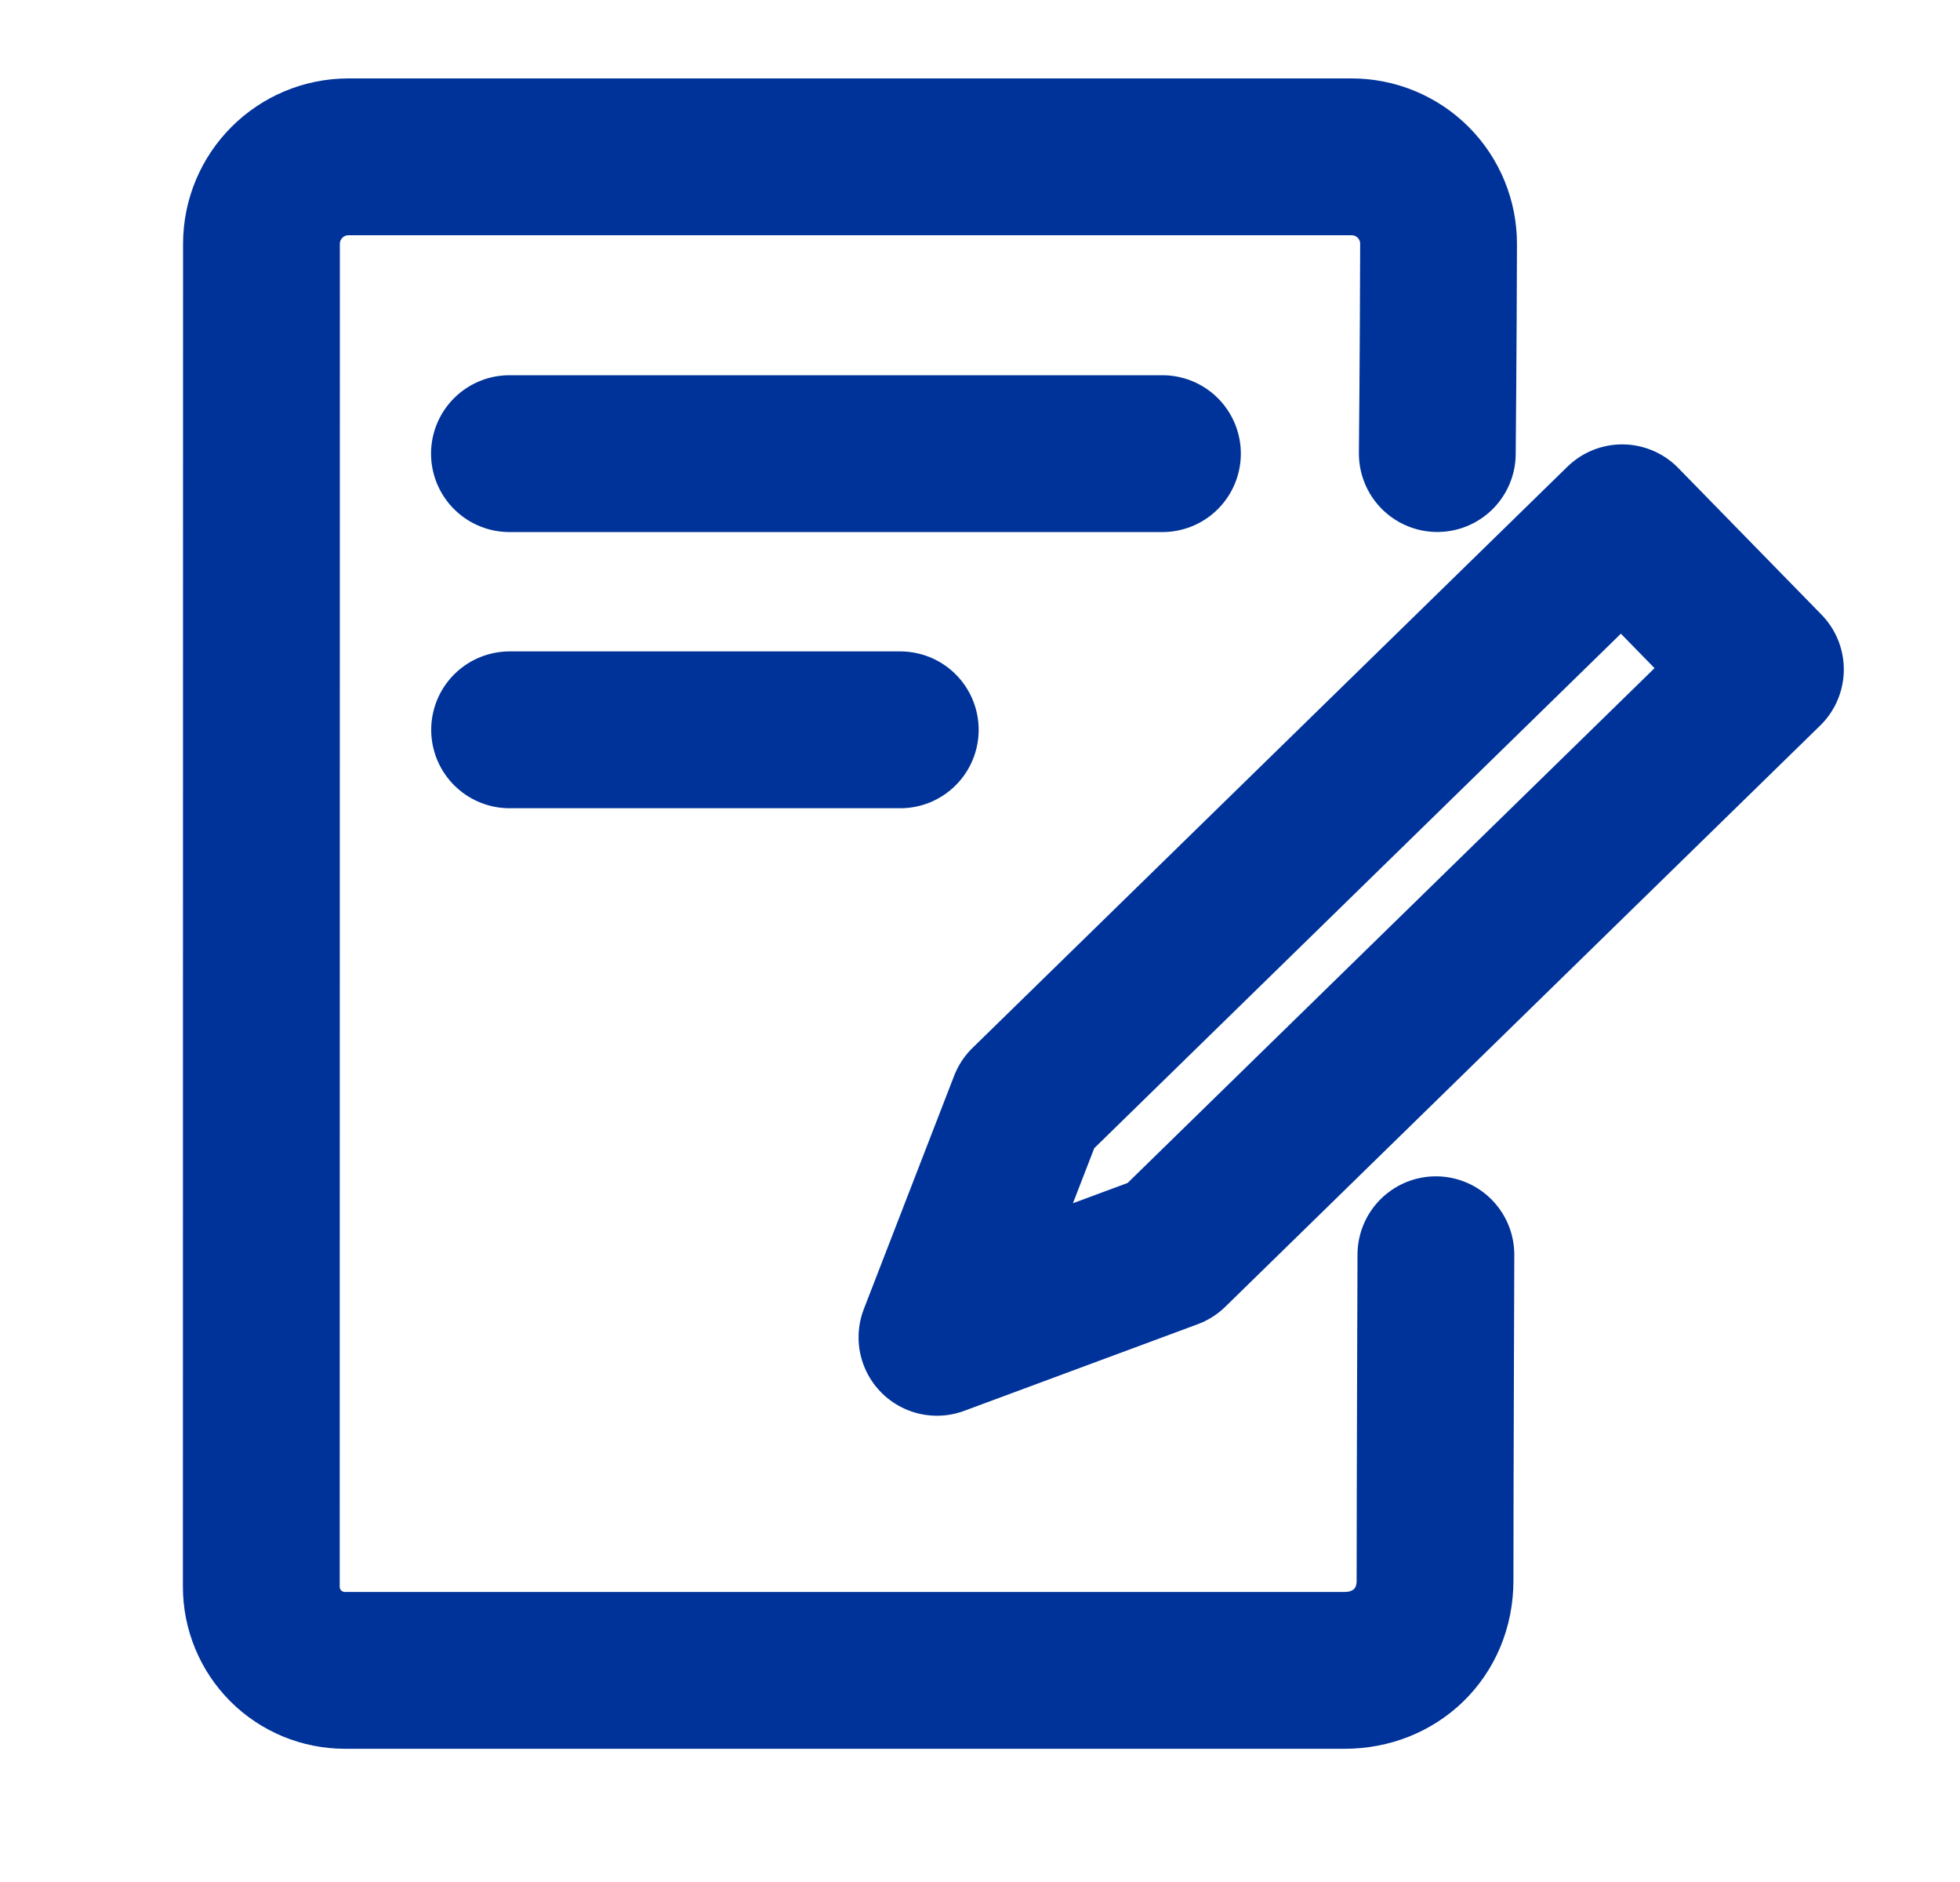 <svg width="25" height="24" viewBox="0 0 25 24" fill="none" xmlns="http://www.w3.org/2000/svg">
<path d="M18.333 5.784C18.333 5.784 18.346 4.424 18.349 3.113C18.35 2.818 18.234 2.535 18.026 2.326C17.817 2.117 17.534 2 17.239 2C14.457 2 7.225 2 4.446 2C3.833 2 3.335 2.496 3.335 3.111C3.335 6.531 3.334 16.876 3.333 20.236C3.333 20.518 3.446 20.79 3.645 20.989C3.845 21.189 4.116 21.301 4.399 21.301C7.127 21.301 14.341 21.301 17.154 21.301C17.788 21.301 18.304 20.831 18.304 20.155C18.304 19.108 18.315 16.001 18.315 16.001" stroke="#003399" stroke-width="2" stroke-miterlimit="1.5" stroke-linecap="round" stroke-linejoin="round"/>
<path d="M6.498 5.785H14.827" stroke="#003399" stroke-width="2" stroke-miterlimit="1.5" stroke-linecap="round" stroke-linejoin="round"/>
<path d="M6.5 9.307H11.483" stroke="#003399" stroke-width="2" stroke-miterlimit="1.5" stroke-linecap="round" stroke-linejoin="round"/>
<path fill-rule="evenodd" clip-rule="evenodd" d="M13.103 14.079L11.951 17.054L14.93 15.949L22.518 8.537L20.691 6.667L13.103 14.079Z" stroke="#003399" stroke-width="2" stroke-miterlimit="1.5" stroke-linecap="round" stroke-linejoin="round"/>
</svg>
